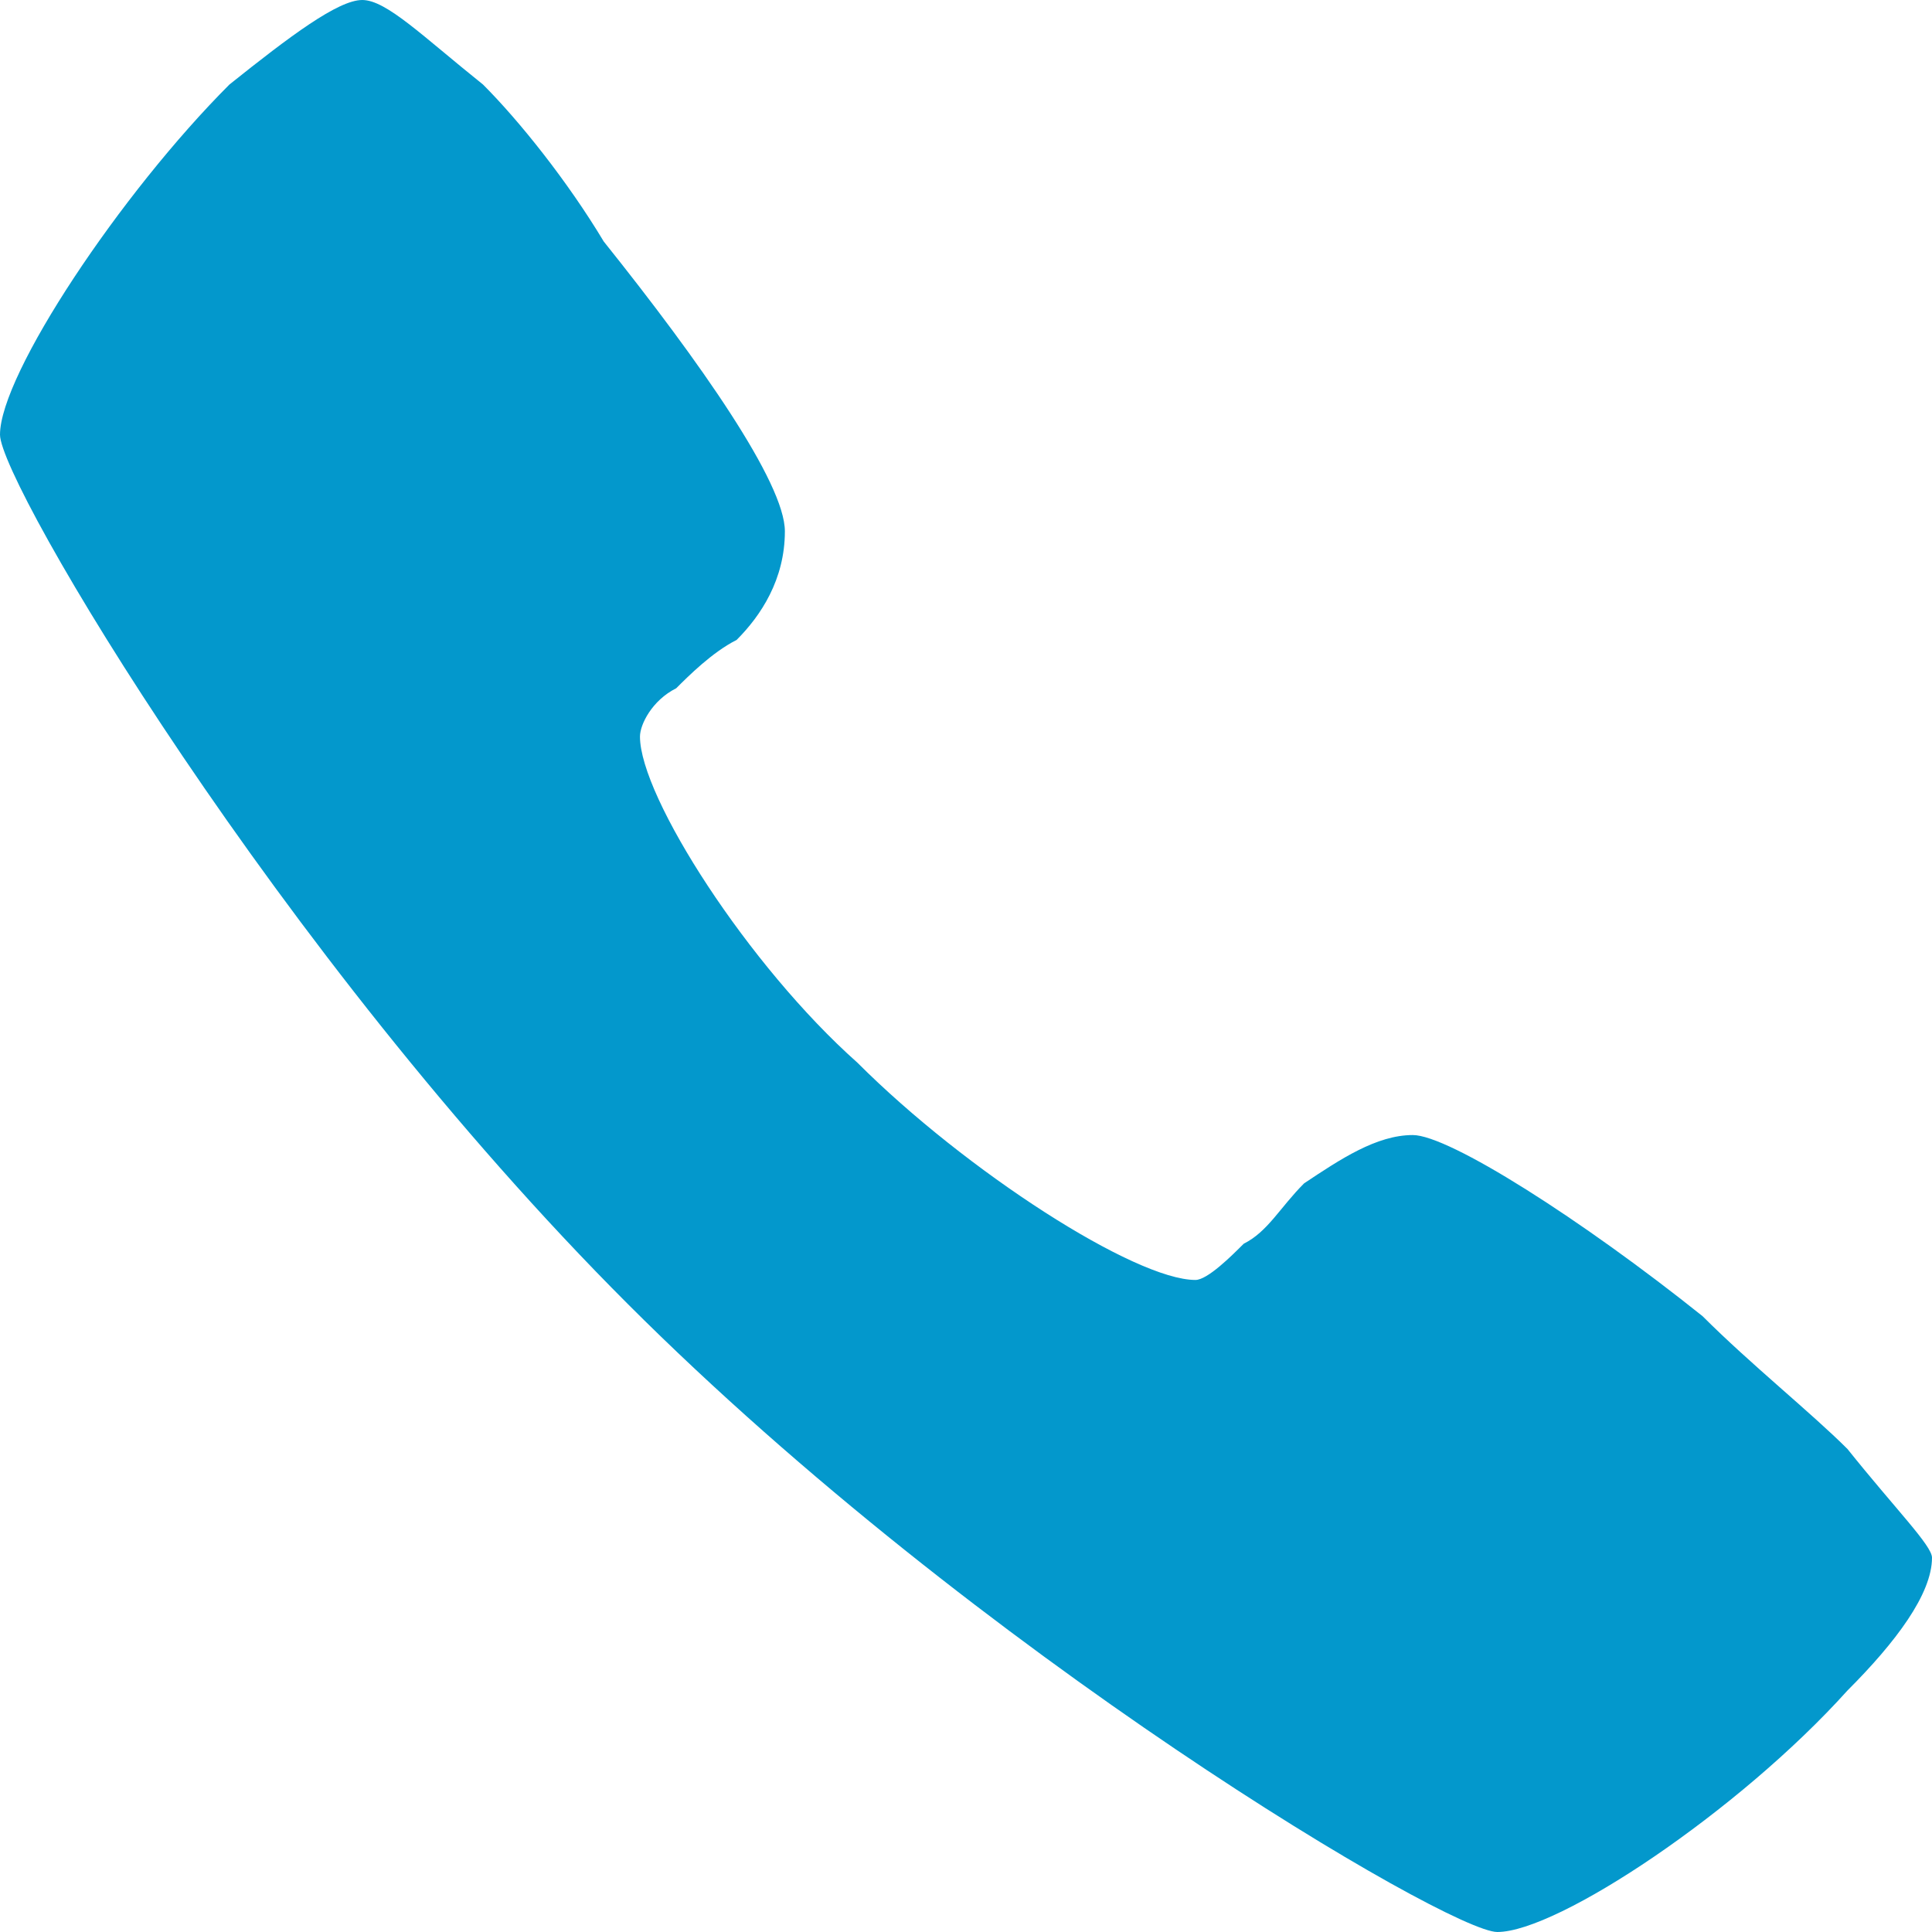 <?xml version="1.0" encoding="utf-8"?>
<!-- Generator: Adobe Illustrator 19.1.0, SVG Export Plug-In . SVG Version: 6.00 Build 0)  -->
<svg version="1.1" id="Layer_1" xmlns="http://www.w3.org/2000/svg" xmlns:xlink="http://www.w3.org/1999/xlink" x="0px" y="0px"
	 viewBox="0 0 16 16" style="enable-background:new 0 0 16 16;" xml:space="preserve">
<style type="text/css">
	.st0{fill:#0398CC;}
</style>
<path class="st0" d="M15.3,12c-0.3-0.3-0.8-0.7-1.2-1.1c-1-0.8-2.1-1.5-2.4-1.5c-0.3,0-0.6,0.2-0.9,0.4c-0.2,0.2-0.3,0.4-0.5,0.5
	c-0.1,0.1-0.3,0.3-0.4,0.3c-0.5,0-1.9-0.9-2.8-1.8C6.2,8,5.3,6.6,5.3,6.1c0-0.1,0.1-0.3,0.3-0.4c0.1-0.1,0.3-0.3,0.5-0.4
	c0.2-0.2,0.4-0.5,0.4-0.9c0-0.4-0.7-1.4-1.5-2.4C4.7,1.5,4.3,1,4,0.7C3.5,0.3,3.2,0,3,0C2.8,0,2.4,0.3,1.9,0.7C1,1.6,0,3.1,0,3.6
	C0,4,2.3,7.9,5.2,10.8C8.1,13.7,12,16,12.4,16c0.5,0,2-1,2.9-2c0.4-0.4,0.7-0.8,0.7-1.1C16,12.8,15.7,12.5,15.3,12z"/>
</svg>
